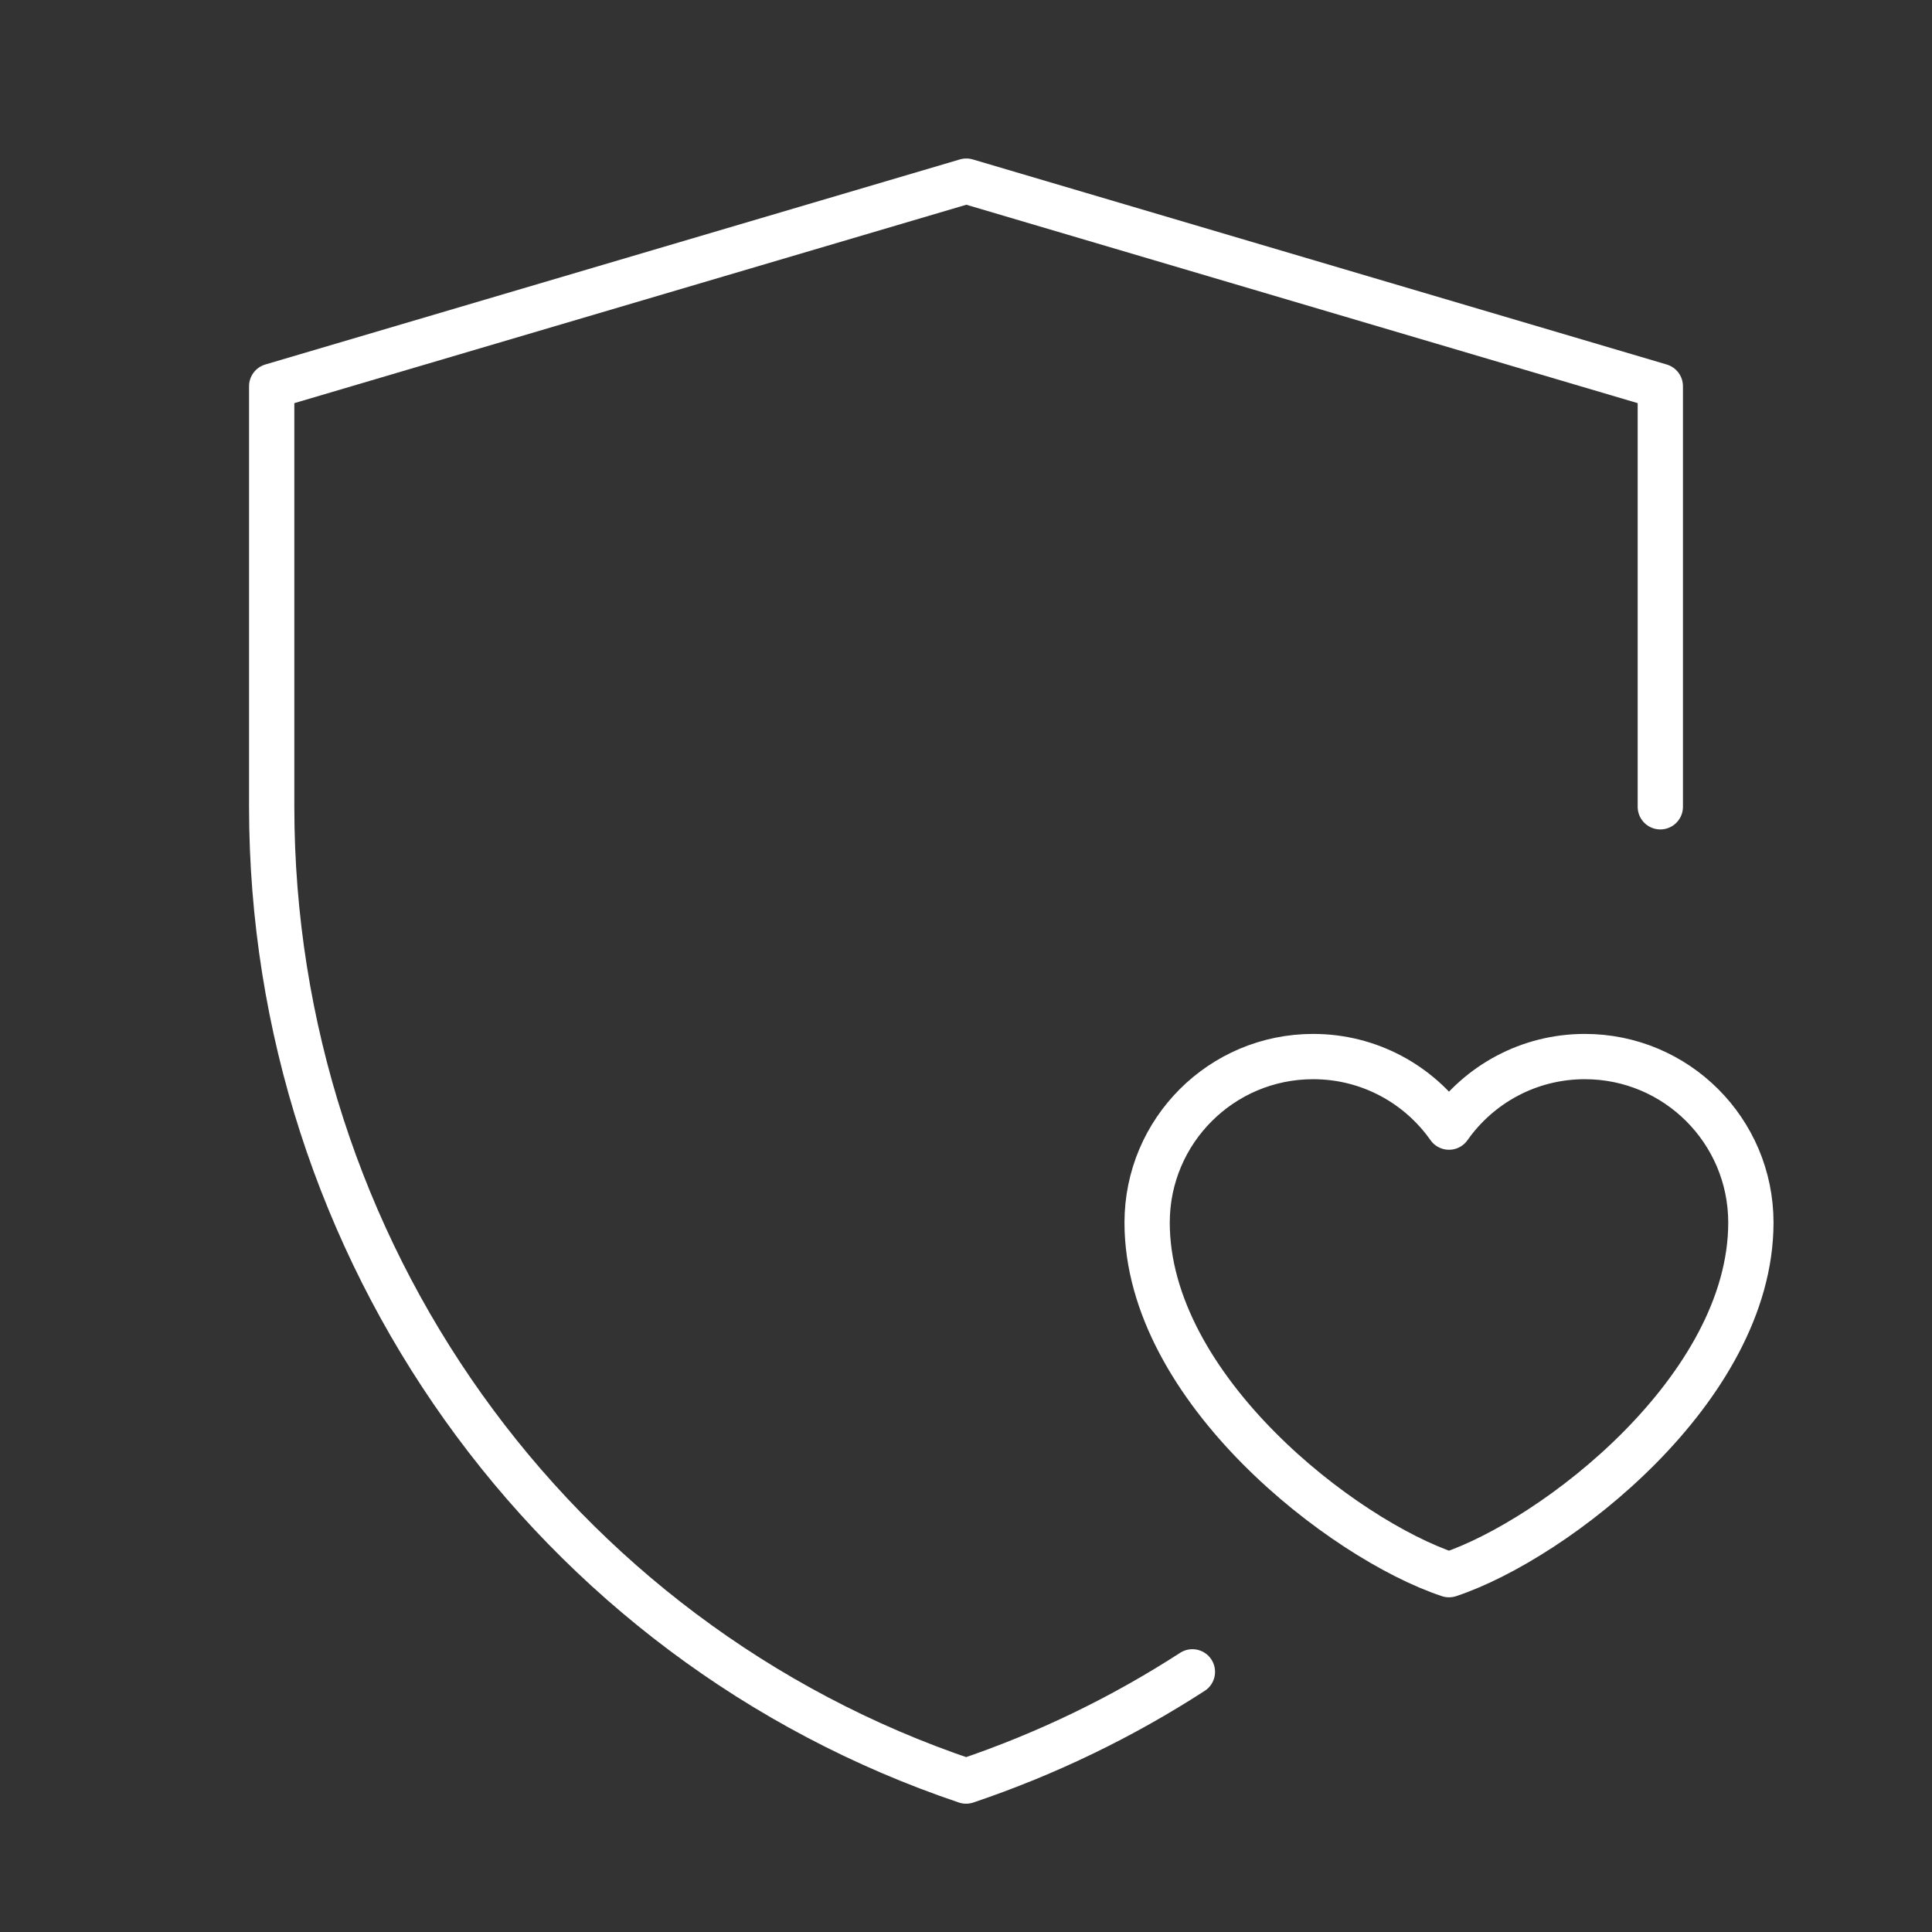 <svg width="64" height="64" viewBox="0 0 64 64" fill="none" xmlns="http://www.w3.org/2000/svg">
<rect x="0" y="0" width="64" height="64" fill="#333333" stroke="none"/>
<g clip-path="url(#clip0_0_6337)">
<path d="M55 26.726V12.794L32.011 6L9 12.794V26.72C9 41.367 18.267 54.371 32.003 59C34.684 58.096 37.195 56.873 39.5 55.382" stroke="white" stroke-width="1.5" stroke-linecap="round" stroke-linejoin="round"/>
<path d="M43.5 35C40.462 35 38 37.462 38 40.5C38 46 44.5 51 48 52.163C51.5 51 58 46 58 40.5C58 37.462 55.538 35 52.5 35C50.64 35 48.995 35.923 48 37.337C47.005 35.923 45.36 35 43.5 35Z" stroke="white" stroke-width="1.5" stroke-linecap="round" stroke-linejoin="round"/>
</g>
<defs>
<clipPath id="clip0_0_6337">
<rect width="64" height="64" fill="white"/>
</clipPath>
</defs>
</svg>

